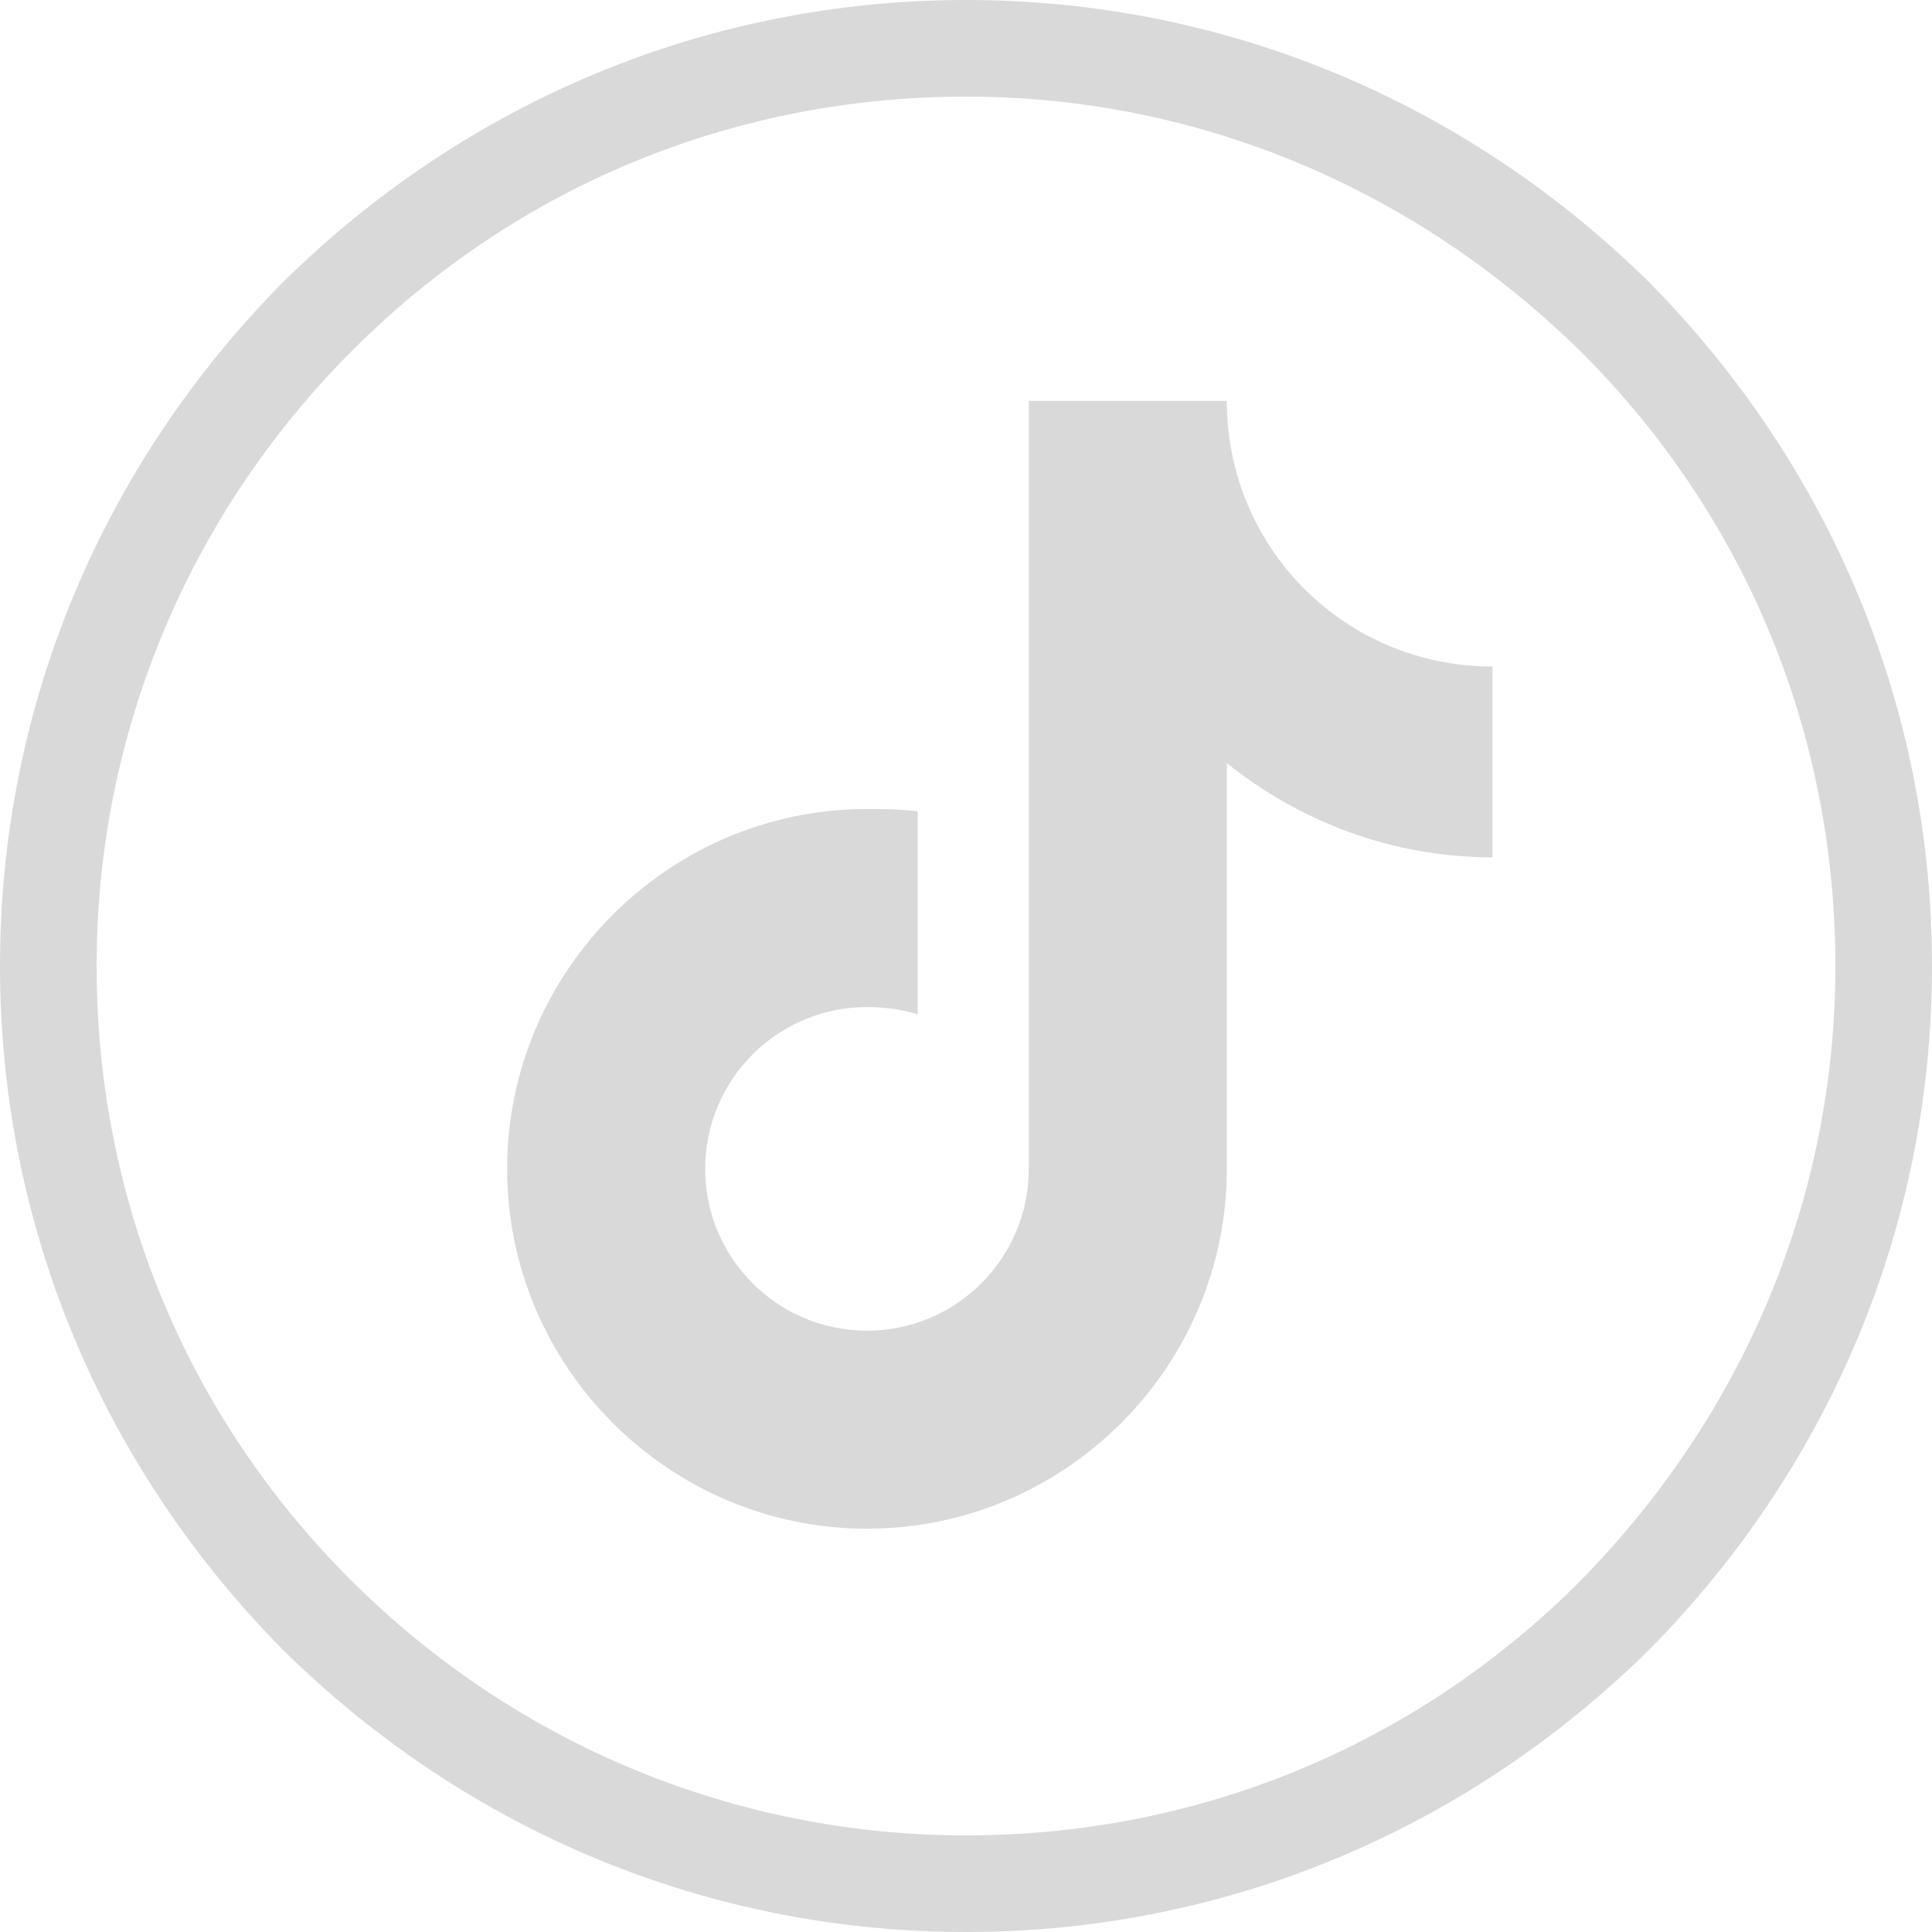 <?xml version="1.0" encoding="utf-8"?>
<!-- Generator: Adobe Illustrator 28.0.0, SVG Export Plug-In . SVG Version: 6.00 Build 0)  -->
<svg version="1.1" id="Layer_1" xmlns="http://www.w3.org/2000/svg" xmlns:xlink="http://www.w3.org/1999/xlink" x="0px" y="0px"
	 viewBox="0 0 80 80" style="enable-background:new 0 0 80 80;" xml:space="preserve">
<style type="text/css">
	.st0{fill:#D9D9D9;}
</style>
<g>
	<g>
		<path class="st0" d="M61.8,27.6c-6.1,0-11-4.9-11-11h-8.2v31.8c0,3.7-3,6.7-6.7,6.7s-6.7-3-6.7-6.7s3-6.7,6.7-6.7
			c0.7,0,1.5,0.1,2.1,0.3v-8.4c-0.7-0.1-1.4-0.1-2.1-0.1c-8.2,0-14.9,6.7-14.9,14.9s6.7,14.9,14.9,14.9s14.9-6.7,14.9-14.9V31.6
			c3,2.4,6.8,3.9,11,3.9C61.8,35.5,61.8,27.6,61.8,27.6z"/>
	</g>
	<g>
		<path class="st0" d="M40,80c-10.7,0-20.7-4.2-28.3-11.7C4.2,60.7,0,50.7,0,40s4.2-20.7,11.7-28.3C19.3,4.2,29.3,0,40,0
			s20.7,4.2,28.3,11.7C75.8,19.3,80,29.3,80,40s-4.2,20.7-11.7,28.3C60.7,75.8,50.7,80,40,80z M40,4c-9.6,0-18.6,3.7-25.4,10.5
			S4,30.4,4,40s3.7,18.6,10.5,25.4S30.4,76,40,76s18.6-3.7,25.4-10.5C72.2,58.6,76,49.6,76,40s-3.7-18.6-10.5-25.4
			C58.6,7.8,49.6,4,40,4z"/>
	</g>
</g>
</svg>

